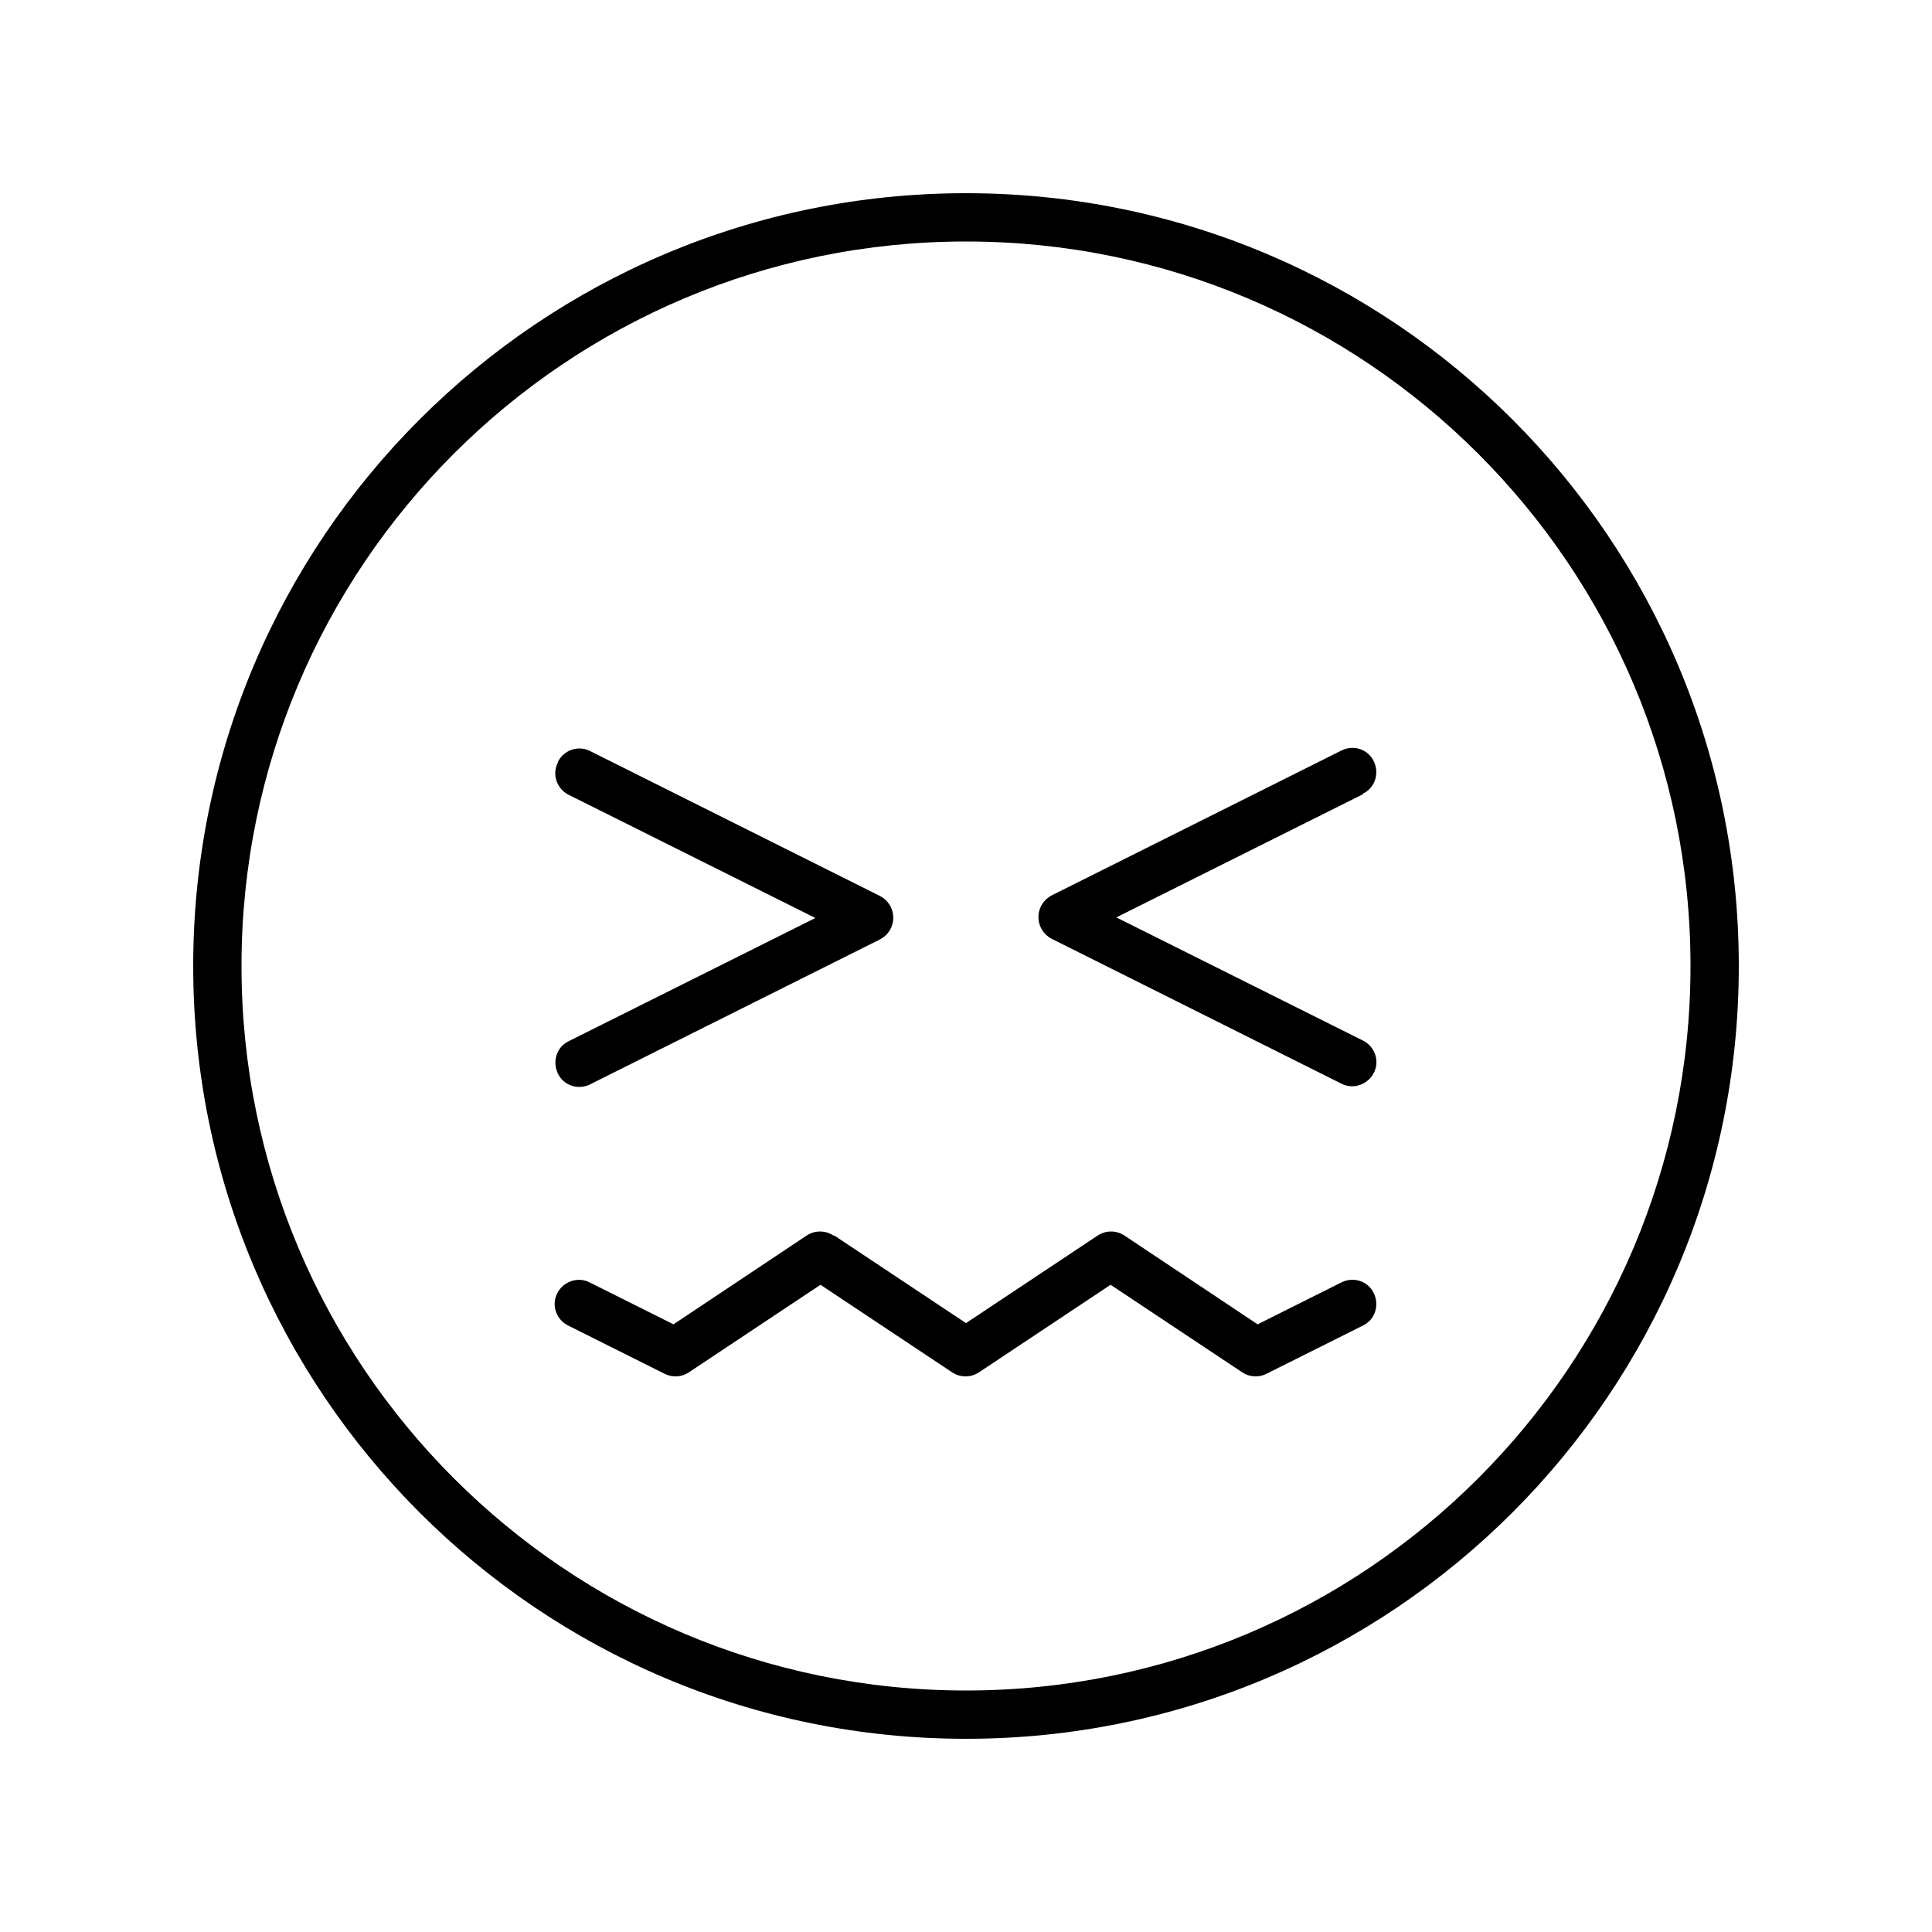 <svg xmlns="http://www.w3.org/2000/svg" viewBox="0 0 640 640"><!--! Font Awesome Pro 7.1.0 by @fontawesome - https://fontawesome.com License - https://fontawesome.com/license (Commercial License) Copyright 2025 Fonticons, Inc. --><path fill="currentColor" d="M560 320C560 187.5 452.5 80 320 80C187.5 80 80 187.5 80 320C80 452.5 187.5 560 320 560C452.5 560 560 452.5 560 320zM64 320C64 178.6 178.6 64 320 64C461.4 64 576 178.6 576 320C576 461.4 461.4 576 320 576C178.6 576 64 461.4 64 320zM276.4 409.3L320 438.3L363.6 409.3C366.3 407.5 369.8 407.5 372.5 409.3L416.6 438.7L444.4 424.8C448.4 422.8 453.2 424.4 455.1 428.4C457 432.4 455.5 437.2 451.5 439.1L419.5 455.1C416.9 456.4 413.9 456.2 411.5 454.6L367.9 425.6L324.3 454.6C321.6 456.4 318.1 456.4 315.4 454.6L271.8 425.6L228.2 454.6C225.8 456.2 222.8 456.4 220.2 455.1L188.2 439.1C184.2 437.1 182.6 432.3 184.6 428.4C186.6 424.5 191.4 422.8 195.3 424.8L223.1 438.7L267.2 409.3C269.9 407.5 273.4 407.5 276.1 409.3zM184.8 252.4C186.8 248.4 191.6 246.8 195.5 248.8L291.5 296.8C294.2 298.2 295.9 300.9 295.9 304C295.9 307.1 294.2 309.8 291.5 311.2L195.5 359.2C191.5 361.2 186.7 359.6 184.8 355.6C182.9 351.6 184.4 346.8 188.4 344.9L270.1 304.1L188.4 263.3C184.4 261.3 182.8 256.5 184.8 252.6zM451.5 263.1L369.8 303.9L451.5 344.7C455.5 346.7 457.1 351.5 455.1 355.4C453.1 359.3 448.3 361 444.4 359L348.4 311C345.7 309.6 344 306.9 344 303.8C344 300.7 345.7 298 348.4 296.6L444.4 248.6C448.4 246.6 453.2 248.2 455.1 252.2C457 256.2 455.5 261 451.5 262.9z"/></svg>